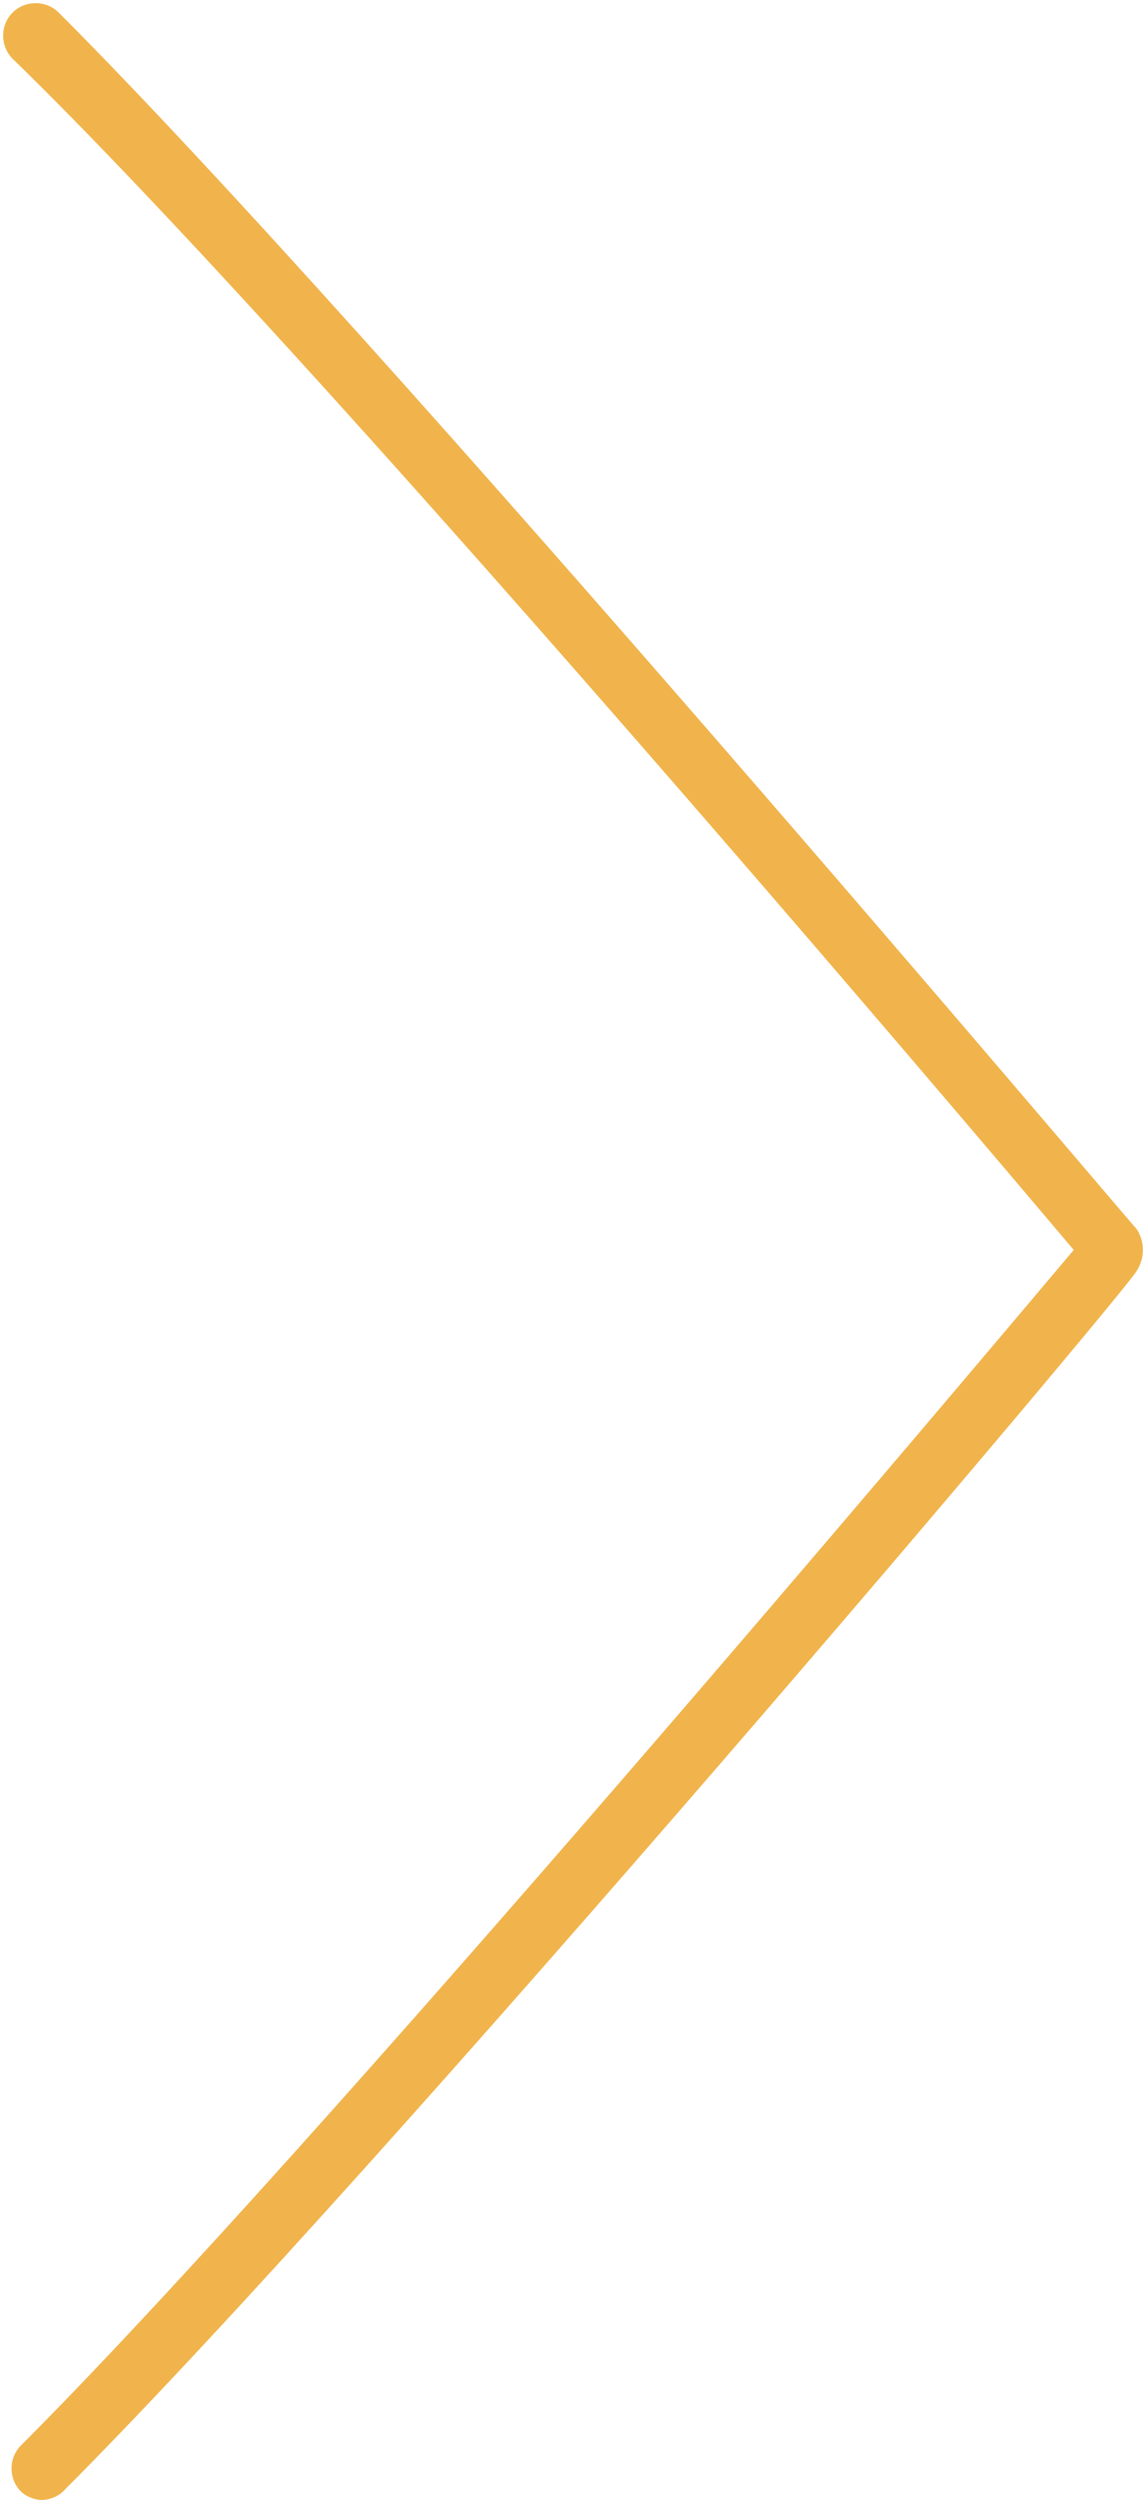 <?xml version="1.0" encoding="UTF-8" standalone="no"?><svg xmlns="http://www.w3.org/2000/svg" xmlns:xlink="http://www.w3.org/1999/xlink" enable-background="new 0 0 60 60" fill="#f1b44c" height="59.6" preserveAspectRatio="xMidYMid meet" version="1" viewBox="16.2 0.2 27.3 59.6" width="27.3" zoomAndPan="magnify">
 <g id="change1_1"><path d="m41.8 30c-2.7 3.2-18.1 21.5-25.1 28.5-0.3 0.3-0.3 0.8 0 1.1 0.1 0.1 0.3 0.2 0.5 0.2s0.4-0.1 0.5-0.2c7.7-7.7 25.5-28.8 25.6-29.1 0.2-0.3 0.2-0.7 0-1-0.2-0.2-18-21.3-25.7-29-0.3-0.3-0.8-0.3-1.1 0s-0.3 0.8 0 1.1c7.1 6.9 22.6 25.2 25.3 28.4z" fill="inherit"/></g>
</svg>